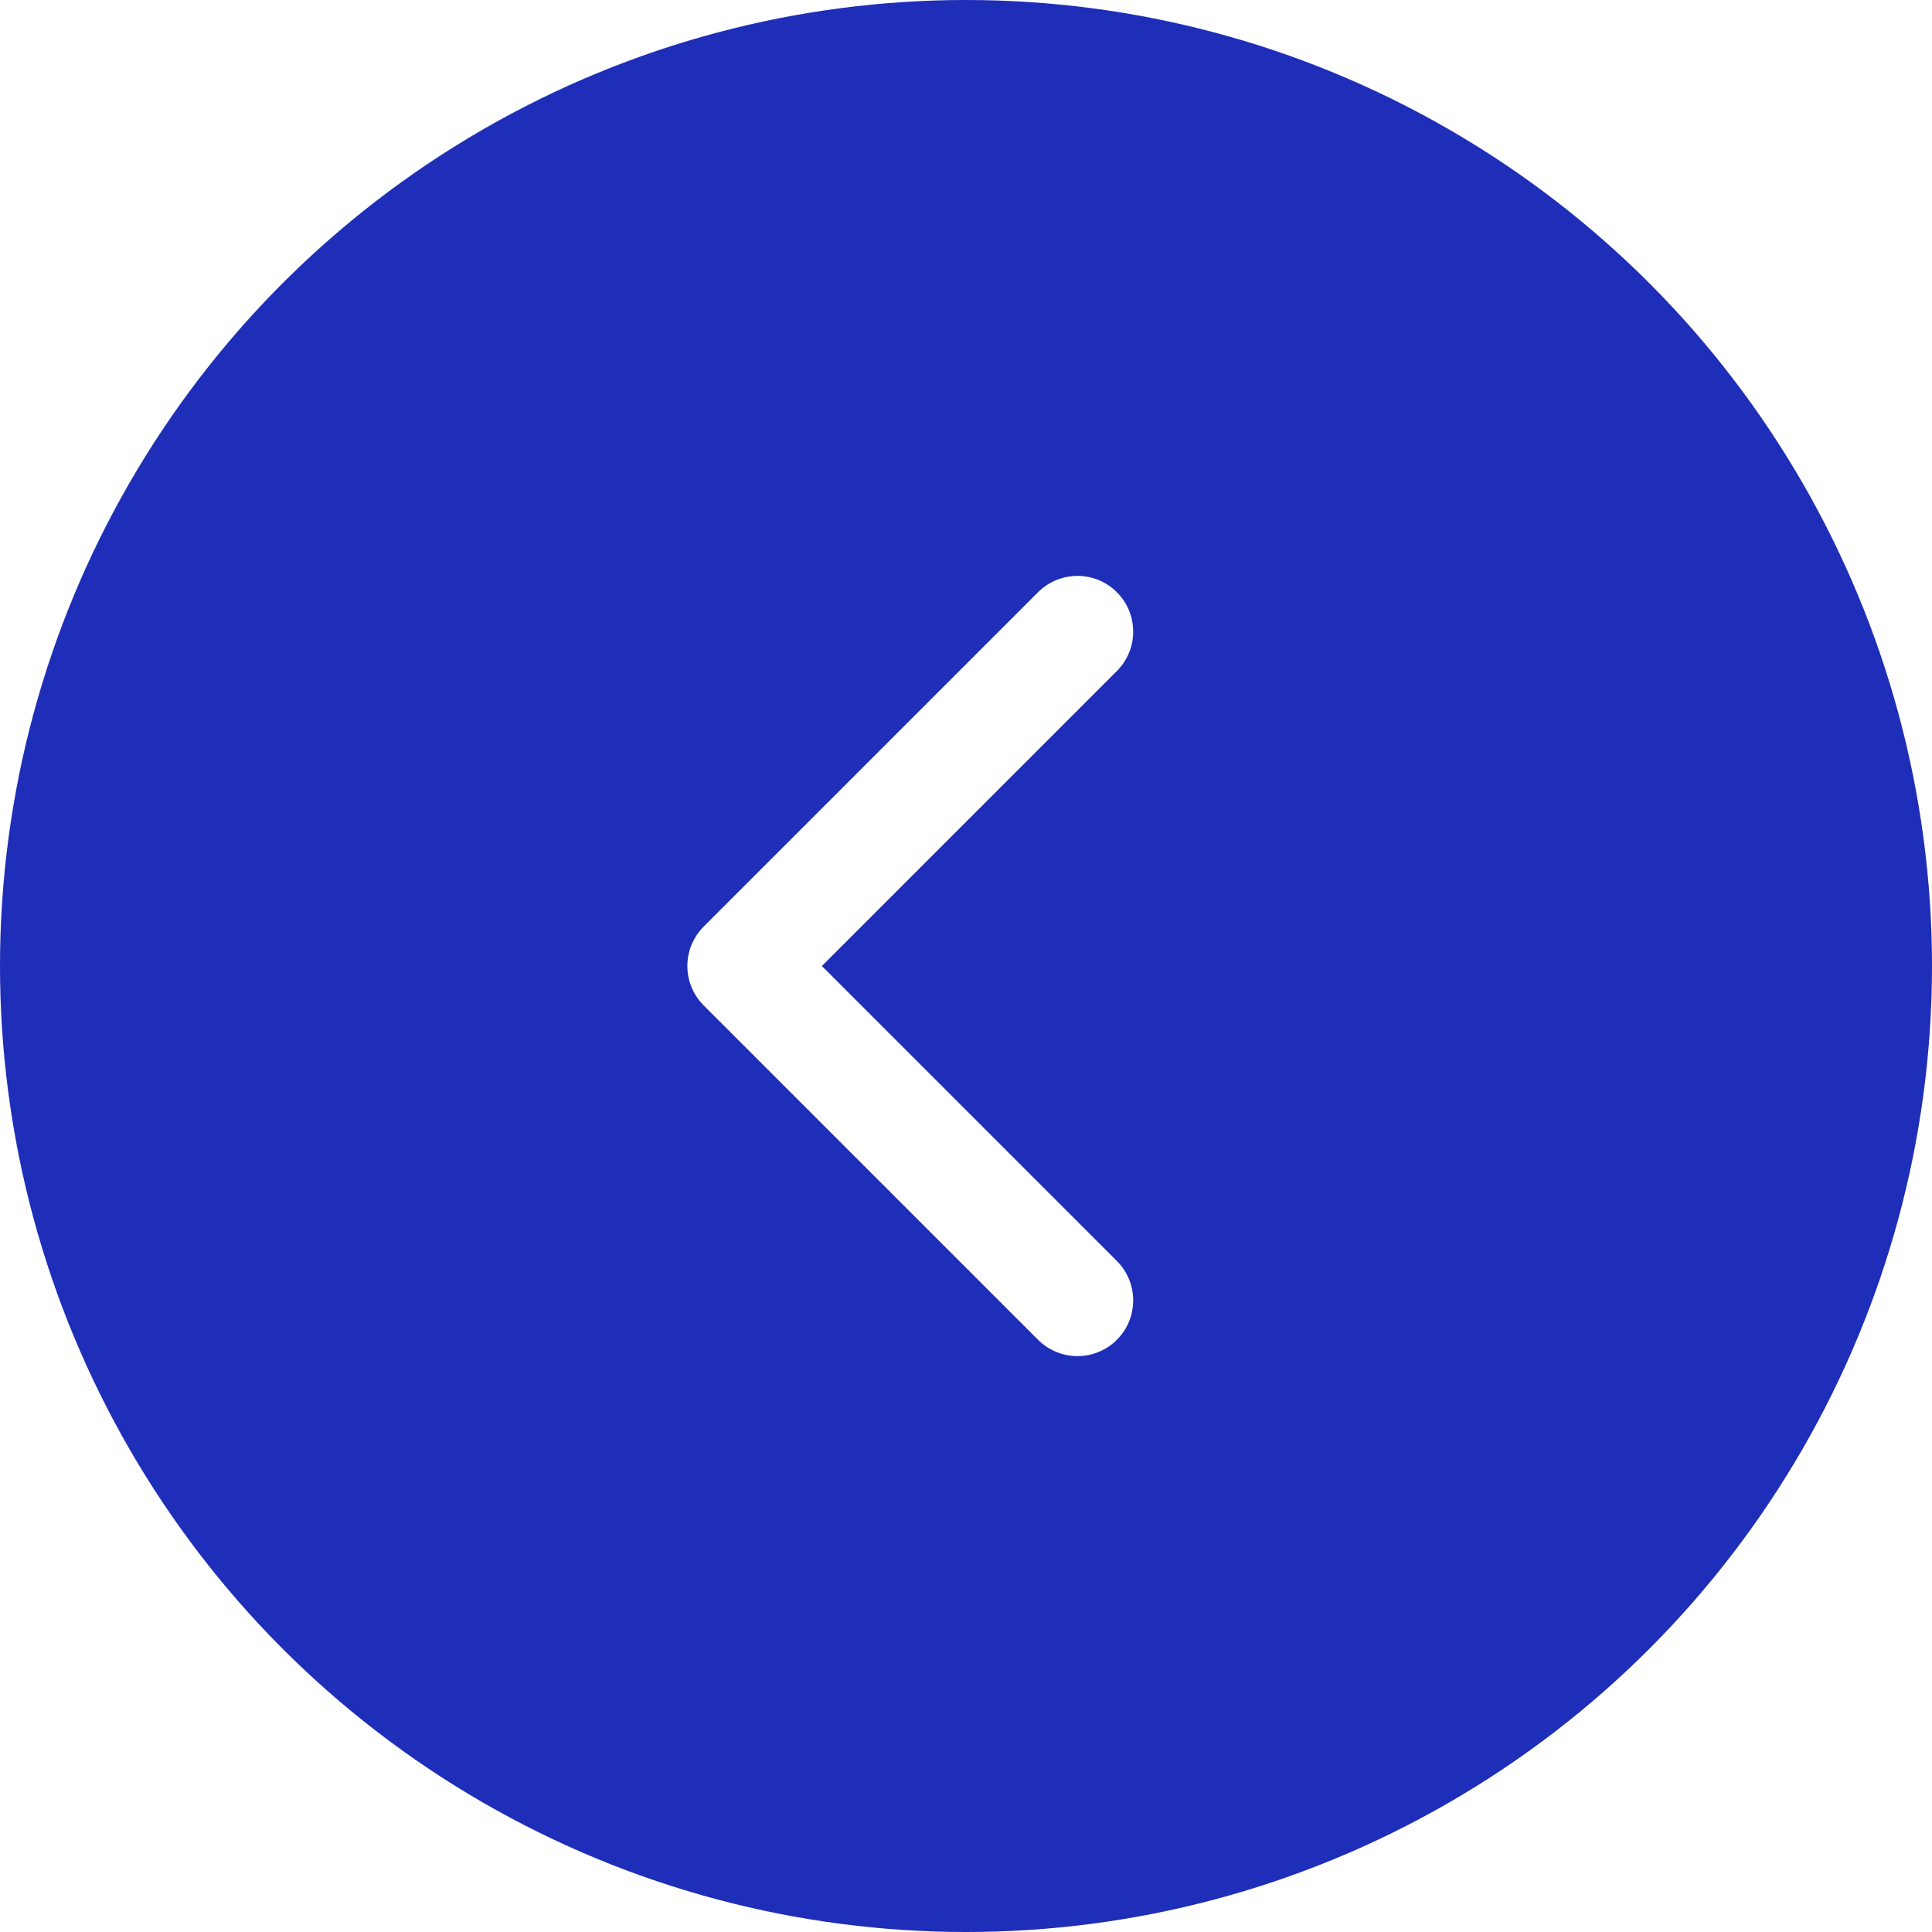 <svg width="52" height="52" viewBox="0 0 52 52" fill="none" xmlns="http://www.w3.org/2000/svg">
<rect width="52" height="52" fill="#F5F5F5"/>
<rect x="-94.5" y="-91.5" width="192" height="327" rx="4.5" fill="white"/>
<rect x="-94.5" y="-91.5" width="192" height="327" rx="4.5" stroke="#9747FF" stroke-dasharray="10 5"/>
<g clip-path="url(#clip0_1103_2638)">
<circle cx="26" cy="26" r="26" fill="#1E2EB8"/>
<path d="M29 17L20 26L29 35" stroke="white" stroke-width="3" stroke-linecap="round" stroke-linejoin="round"/>
</g>
<defs>
<clipPath id="clip0_1103_2638">
<rect width="52" height="52" fill="white"/>
</clipPath>
</defs>
</svg>
